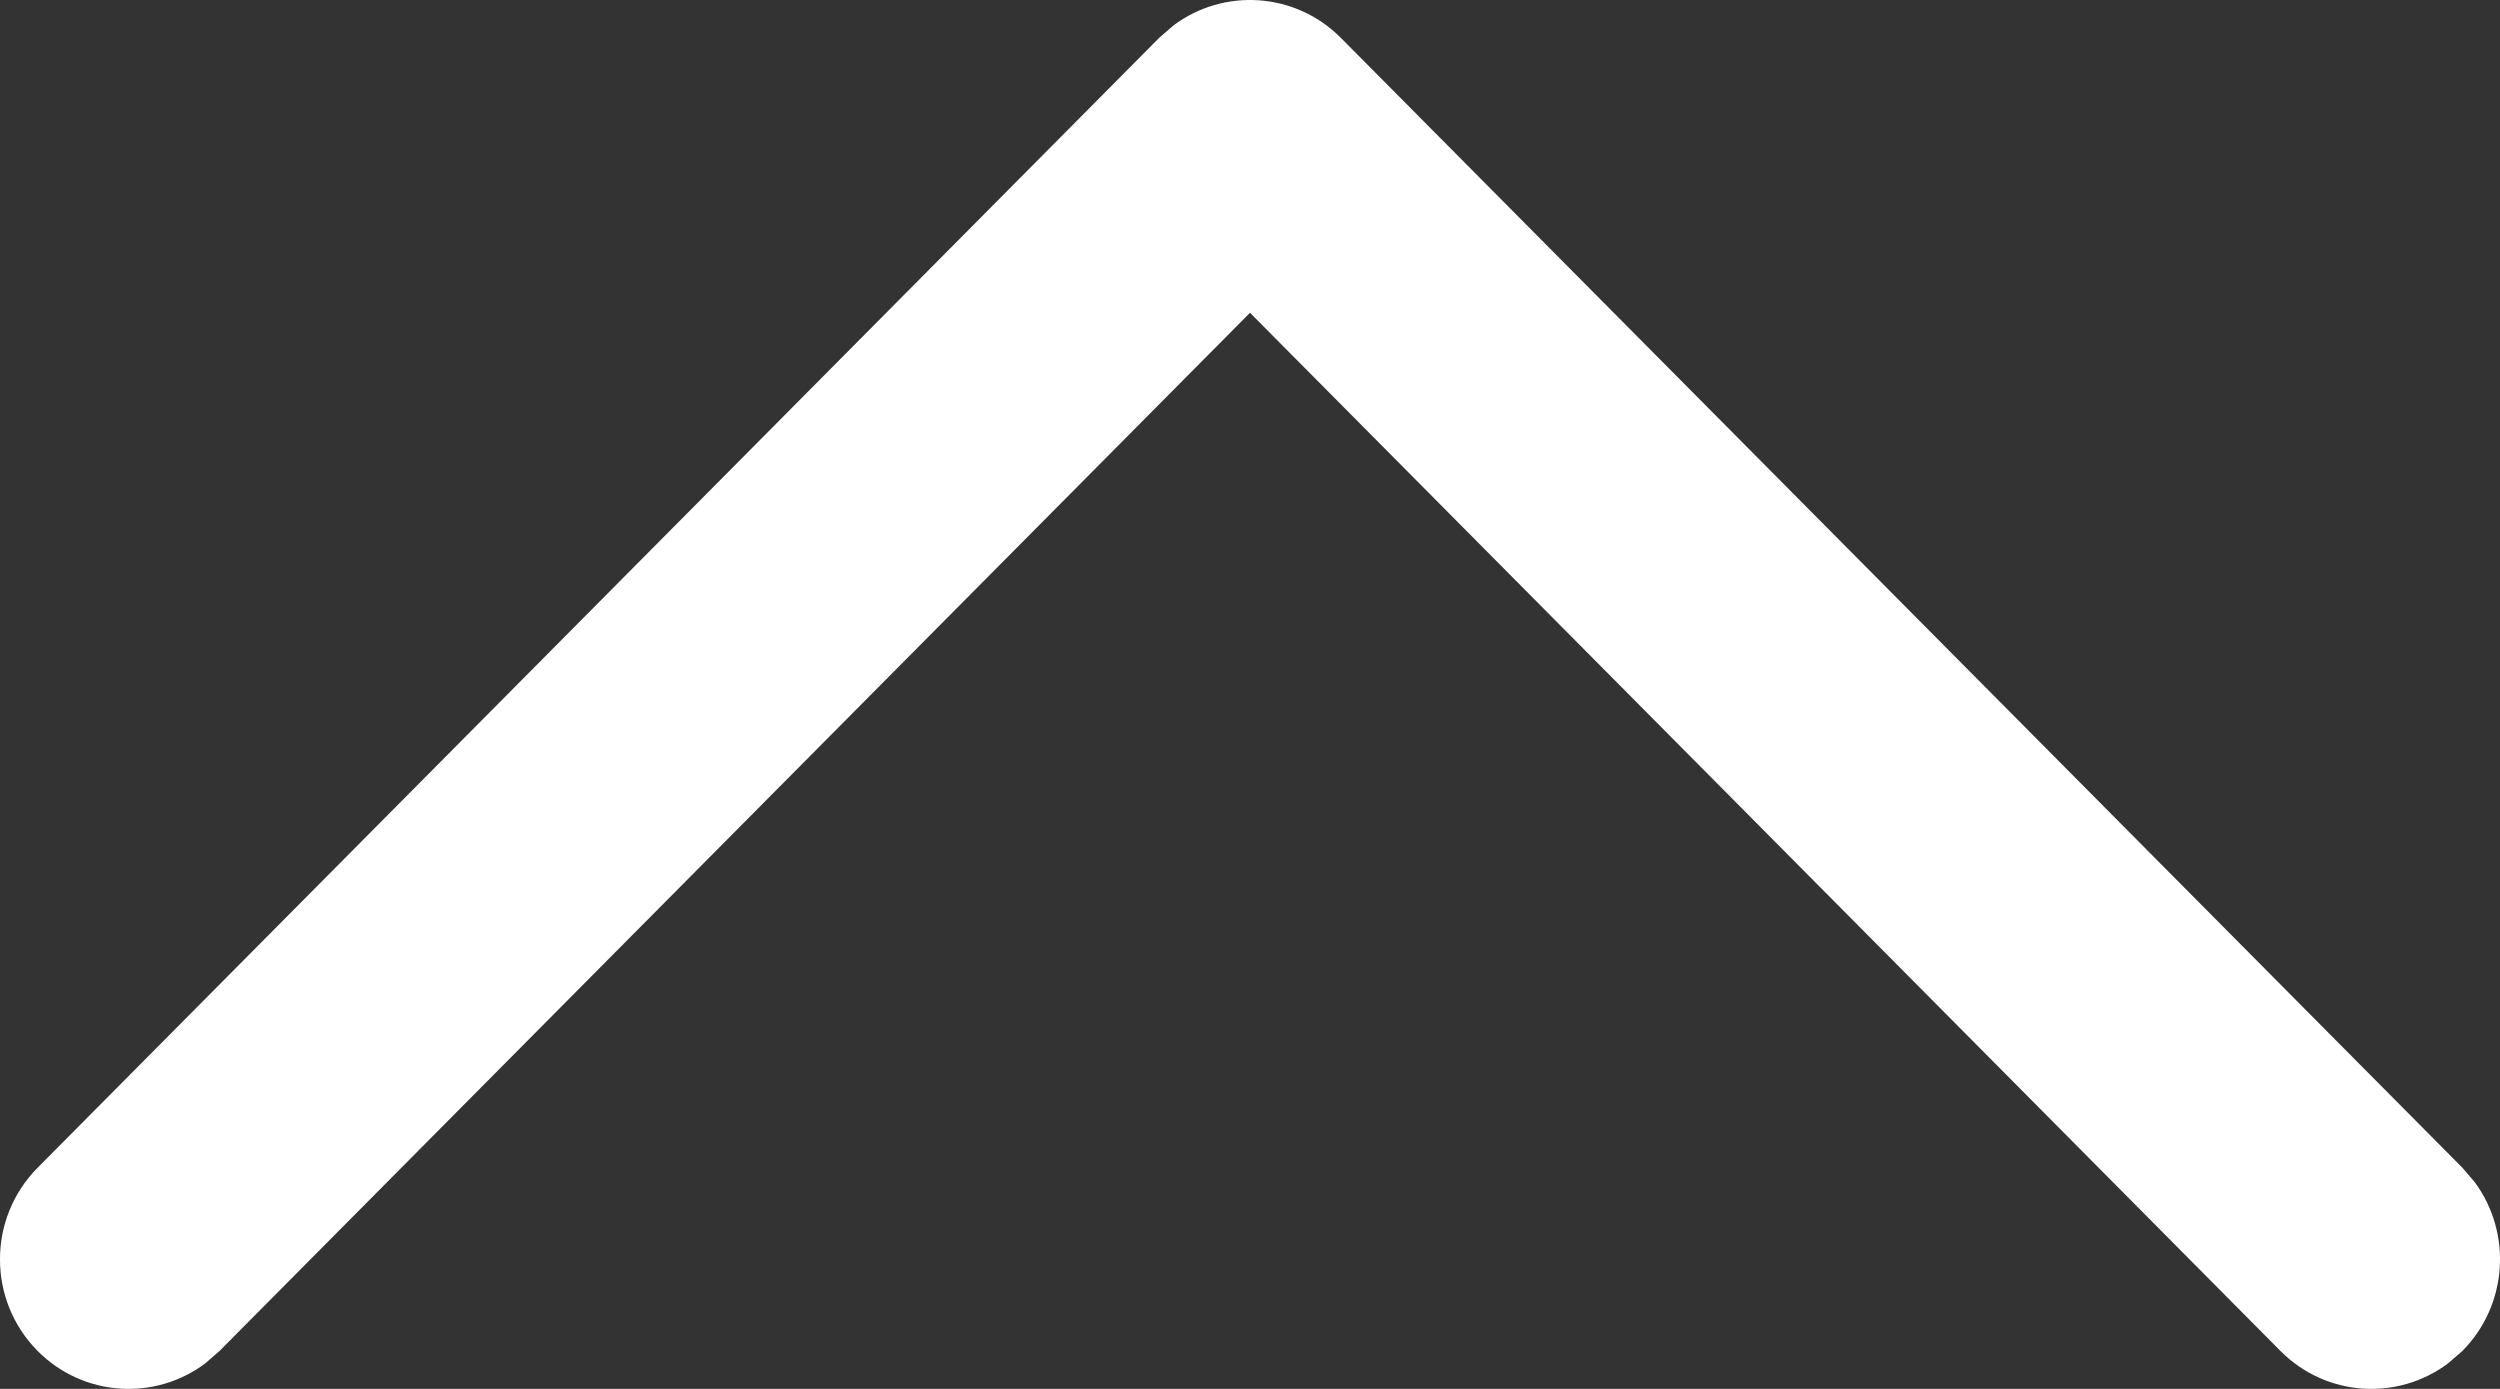 <?xml version="1.0" encoding="UTF-8"?>
<svg xmlns="http://www.w3.org/2000/svg" width="36" height="20" viewBox="0 0 36 20" fill="none">
  <rect x="0" y="0" width="36" height="20" fill="#333333" stroke="none"/>
  <path d="M0.542 19.454C1.2 20.116 2.229 20.176 2.954 19.634L3.161 19.454L18 4.504L32.839 19.454C33.496 20.116 34.525 20.176 35.25 19.634L35.458 19.454C36.115 18.791 36.175 17.755 35.637 17.024L35.458 16.815L19.309 0.546C18.652 -0.116 17.623 -0.176 16.898 0.366L16.691 0.546L0.542 16.815C-0.181 17.544 -0.181 18.725 0.542 19.454Z" fill="white"></path>
</svg>
